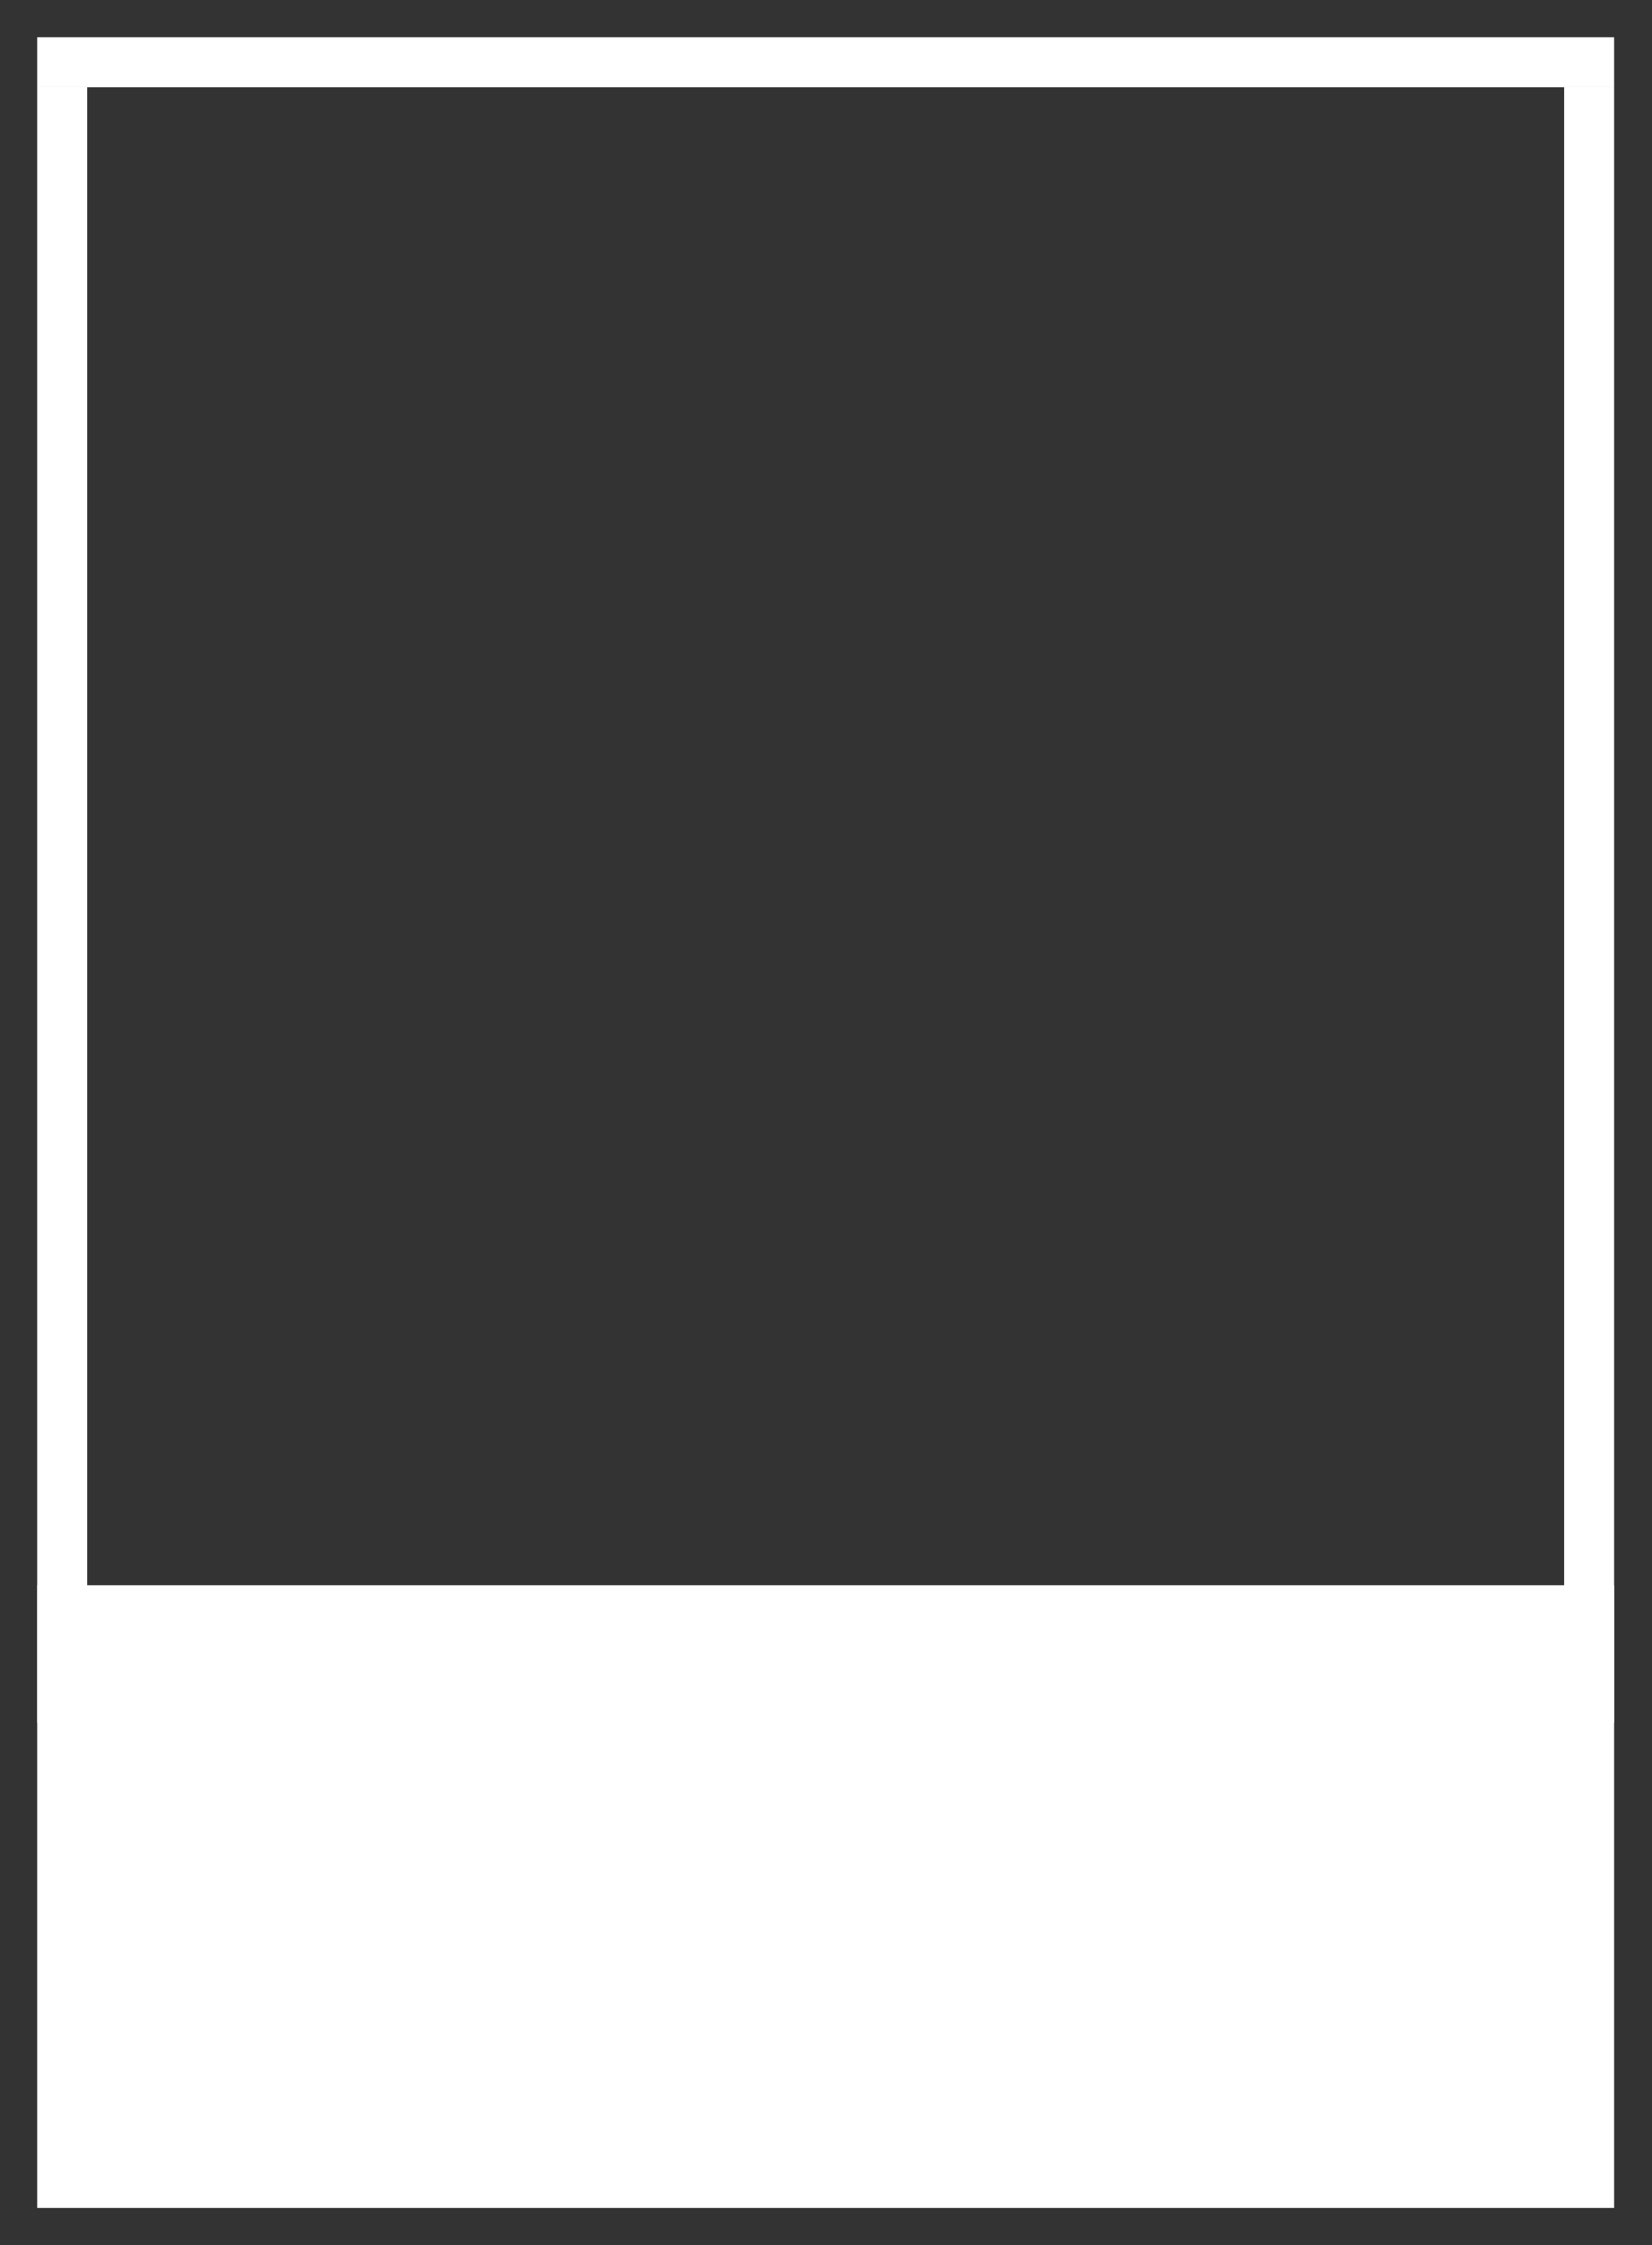 <svg width="444" height="603" viewBox="0 0 444 603" fill="none" xmlns="http://www.w3.org/2000/svg">
<rect x="0" y="0" width="444" height="603" fill="#333333" stroke="none"/>
<path d="M10 10H433.817V23.433H10V10Z" fill="white"/>
<path d="M10 462.698L10 23.433L23.433 23.433V462.698H10Z" fill="white"/>
<path d="M420.384 462.698V23.433L433.817 23.433L433.817 462.698H420.384Z" fill="white"/>
<path d="M10 425.757H433.817V593H10V425.757Z" fill="white"/>
</svg>
